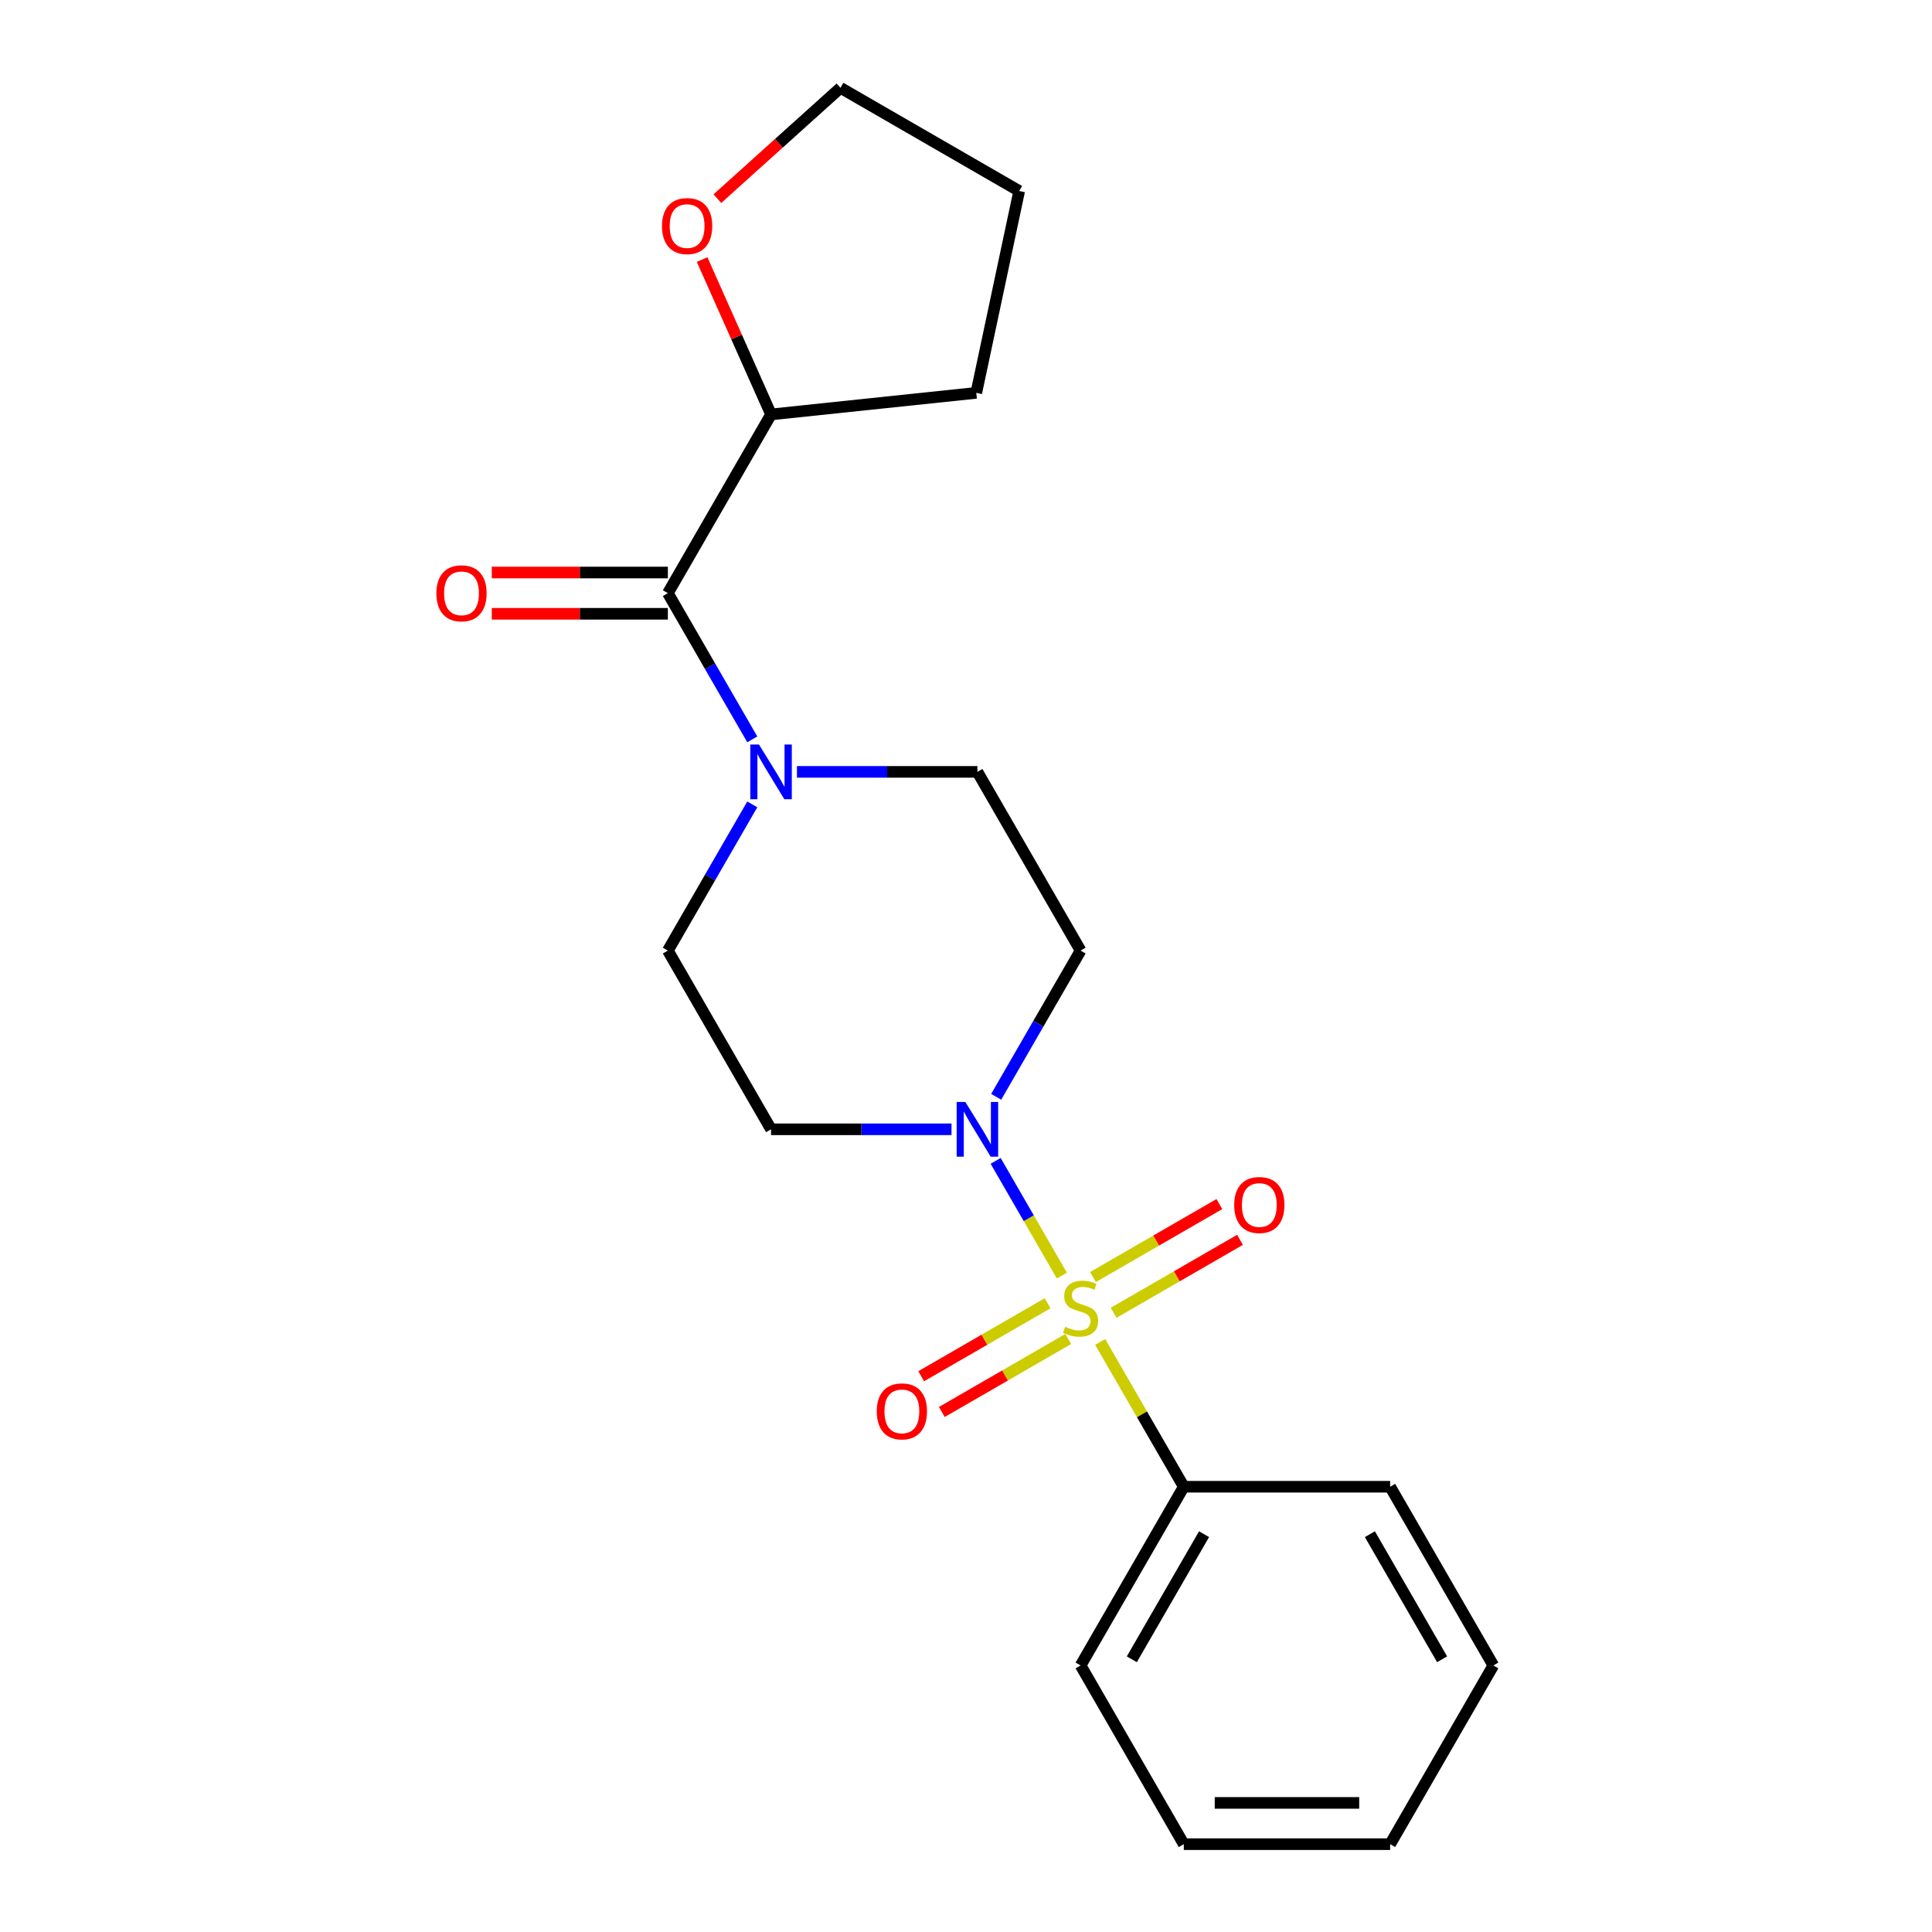 <?xml version='1.0' encoding='iso-8859-1'?>
<svg version='1.1' baseProfile='full'
              xmlns='http://www.w3.org/2000/svg'
                      xmlns:rdkit='http://www.rdkit.org/xml'
                      xmlns:xlink='http://www.w3.org/1999/xlink'
                  xml:space='preserve'
width='1000px' height='1000px' viewBox='0 0 1000 1000'>
<!-- END OF HEADER -->
<rect style='opacity:1.0;fill:#FFFFFF;stroke:none' width='1000' height='1000' x='0' y='0'> </rect>
<path class='bond-0' d='M 549.623,660.241 L 532.485,630.557' style='fill:none;fill-rule:evenodd;stroke:#CCCC00;stroke-width:6px;stroke-linecap:butt;stroke-linejoin:miter;stroke-opacity:1' />
<path class='bond-0' d='M 532.485,630.557 L 515.346,600.873' style='fill:none;fill-rule:evenodd;stroke:#0000FF;stroke-width:6px;stroke-linecap:butt;stroke-linejoin:miter;stroke-opacity:1' />
<path class='bond-3' d='M 576.408,679.498 L 609.119,660.612' style='fill:none;fill-rule:evenodd;stroke:#CCCC00;stroke-width:6px;stroke-linecap:butt;stroke-linejoin:miter;stroke-opacity:1' />
<path class='bond-3' d='M 609.119,660.612 L 641.831,641.726' style='fill:none;fill-rule:evenodd;stroke:#FF0000;stroke-width:6px;stroke-linecap:butt;stroke-linejoin:miter;stroke-opacity:1' />
<path class='bond-3' d='M 565.726,660.997 L 598.438,642.111' style='fill:none;fill-rule:evenodd;stroke:#CCCC00;stroke-width:6px;stroke-linecap:butt;stroke-linejoin:miter;stroke-opacity:1' />
<path class='bond-3' d='M 598.438,642.111 L 631.149,623.225' style='fill:none;fill-rule:evenodd;stroke:#FF0000;stroke-width:6px;stroke-linecap:butt;stroke-linejoin:miter;stroke-opacity:1' />
<path class='bond-4' d='M 542.226,674.565 L 509.514,693.451' style='fill:none;fill-rule:evenodd;stroke:#CCCC00;stroke-width:6px;stroke-linecap:butt;stroke-linejoin:miter;stroke-opacity:1' />
<path class='bond-4' d='M 509.514,693.451 L 476.802,712.337' style='fill:none;fill-rule:evenodd;stroke:#FF0000;stroke-width:6px;stroke-linecap:butt;stroke-linejoin:miter;stroke-opacity:1' />
<path class='bond-4' d='M 552.907,693.066 L 520.196,711.952' style='fill:none;fill-rule:evenodd;stroke:#CCCC00;stroke-width:6px;stroke-linecap:butt;stroke-linejoin:miter;stroke-opacity:1' />
<path class='bond-4' d='M 520.196,711.952 L 487.484,730.838' style='fill:none;fill-rule:evenodd;stroke:#FF0000;stroke-width:6px;stroke-linecap:butt;stroke-linejoin:miter;stroke-opacity:1' />
<path class='bond-7' d='M 569.449,694.582 L 591.087,732.059' style='fill:none;fill-rule:evenodd;stroke:#CCCC00;stroke-width:6px;stroke-linecap:butt;stroke-linejoin:miter;stroke-opacity:1' />
<path class='bond-7' d='M 591.087,732.059 L 612.724,769.536' style='fill:none;fill-rule:evenodd;stroke:#000000;stroke-width:6px;stroke-linecap:butt;stroke-linejoin:miter;stroke-opacity:1' />
<path class='bond-5' d='M 515.626,567.697 L 537.471,529.859' style='fill:none;fill-rule:evenodd;stroke:#0000FF;stroke-width:6px;stroke-linecap:butt;stroke-linejoin:miter;stroke-opacity:1' />
<path class='bond-5' d='M 537.471,529.859 L 559.317,492.022' style='fill:none;fill-rule:evenodd;stroke:#000000;stroke-width:6px;stroke-linecap:butt;stroke-linejoin:miter;stroke-opacity:1' />
<path class='bond-6' d='M 492.499,584.527 L 445.796,584.527' style='fill:none;fill-rule:evenodd;stroke:#0000FF;stroke-width:6px;stroke-linecap:butt;stroke-linejoin:miter;stroke-opacity:1' />
<path class='bond-6' d='M 445.796,584.527 L 399.094,584.527' style='fill:none;fill-rule:evenodd;stroke:#000000;stroke-width:6px;stroke-linecap:butt;stroke-linejoin:miter;stroke-opacity:1' />
<path class='bond-1' d='M 412.504,399.518 L 459.207,399.518' style='fill:none;fill-rule:evenodd;stroke:#0000FF;stroke-width:6px;stroke-linecap:butt;stroke-linejoin:miter;stroke-opacity:1' />
<path class='bond-1' d='M 459.207,399.518 L 505.909,399.518' style='fill:none;fill-rule:evenodd;stroke:#000000;stroke-width:6px;stroke-linecap:butt;stroke-linejoin:miter;stroke-opacity:1' />
<path class='bond-2' d='M 389.377,382.687 L 367.532,344.85' style='fill:none;fill-rule:evenodd;stroke:#0000FF;stroke-width:6px;stroke-linecap:butt;stroke-linejoin:miter;stroke-opacity:1' />
<path class='bond-2' d='M 367.532,344.85 L 345.686,307.013' style='fill:none;fill-rule:evenodd;stroke:#000000;stroke-width:6px;stroke-linecap:butt;stroke-linejoin:miter;stroke-opacity:1' />
<path class='bond-21' d='M 389.377,416.348 L 367.532,454.185' style='fill:none;fill-rule:evenodd;stroke:#0000FF;stroke-width:6px;stroke-linecap:butt;stroke-linejoin:miter;stroke-opacity:1' />
<path class='bond-21' d='M 367.532,454.185 L 345.686,492.022' style='fill:none;fill-rule:evenodd;stroke:#000000;stroke-width:6px;stroke-linecap:butt;stroke-linejoin:miter;stroke-opacity:1' />
<path class='bond-10' d='M 345.686,307.013 L 399.094,214.508' style='fill:none;fill-rule:evenodd;stroke:#000000;stroke-width:6px;stroke-linecap:butt;stroke-linejoin:miter;stroke-opacity:1' />
<path class='bond-11' d='M 345.686,296.331 L 300.114,296.331' style='fill:none;fill-rule:evenodd;stroke:#000000;stroke-width:6px;stroke-linecap:butt;stroke-linejoin:miter;stroke-opacity:1' />
<path class='bond-11' d='M 300.114,296.331 L 254.542,296.331' style='fill:none;fill-rule:evenodd;stroke:#FF0000;stroke-width:6px;stroke-linecap:butt;stroke-linejoin:miter;stroke-opacity:1' />
<path class='bond-11' d='M 345.686,317.694 L 300.114,317.694' style='fill:none;fill-rule:evenodd;stroke:#000000;stroke-width:6px;stroke-linecap:butt;stroke-linejoin:miter;stroke-opacity:1' />
<path class='bond-11' d='M 300.114,317.694 L 254.542,317.694' style='fill:none;fill-rule:evenodd;stroke:#FF0000;stroke-width:6px;stroke-linecap:butt;stroke-linejoin:miter;stroke-opacity:1' />
<path class='bond-9' d='M 559.317,492.022 L 505.909,399.518' style='fill:none;fill-rule:evenodd;stroke:#000000;stroke-width:6px;stroke-linecap:butt;stroke-linejoin:miter;stroke-opacity:1' />
<path class='bond-8' d='M 399.094,584.527 L 345.686,492.022' style='fill:none;fill-rule:evenodd;stroke:#000000;stroke-width:6px;stroke-linecap:butt;stroke-linejoin:miter;stroke-opacity:1' />
<path class='bond-14' d='M 612.724,769.536 L 559.317,862.041' style='fill:none;fill-rule:evenodd;stroke:#000000;stroke-width:6px;stroke-linecap:butt;stroke-linejoin:miter;stroke-opacity:1' />
<path class='bond-14' d='M 623.214,794.093 L 585.829,858.847' style='fill:none;fill-rule:evenodd;stroke:#000000;stroke-width:6px;stroke-linecap:butt;stroke-linejoin:miter;stroke-opacity:1' />
<path class='bond-15' d='M 612.724,769.536 L 719.539,769.536' style='fill:none;fill-rule:evenodd;stroke:#000000;stroke-width:6px;stroke-linecap:butt;stroke-linejoin:miter;stroke-opacity:1' />
<path class='bond-12' d='M 399.094,214.508 L 381.251,174.433' style='fill:none;fill-rule:evenodd;stroke:#000000;stroke-width:6px;stroke-linecap:butt;stroke-linejoin:miter;stroke-opacity:1' />
<path class='bond-12' d='M 381.251,174.433 L 363.409,134.358' style='fill:none;fill-rule:evenodd;stroke:#FF0000;stroke-width:6px;stroke-linecap:butt;stroke-linejoin:miter;stroke-opacity:1' />
<path class='bond-16' d='M 399.094,214.508 L 505.324,203.343' style='fill:none;fill-rule:evenodd;stroke:#000000;stroke-width:6px;stroke-linecap:butt;stroke-linejoin:miter;stroke-opacity:1' />
<path class='bond-13' d='M 371.319,102.818 L 403.173,74.136' style='fill:none;fill-rule:evenodd;stroke:#FF0000;stroke-width:6px;stroke-linecap:butt;stroke-linejoin:miter;stroke-opacity:1' />
<path class='bond-13' d='M 403.173,74.136 L 435.027,45.455' style='fill:none;fill-rule:evenodd;stroke:#000000;stroke-width:6px;stroke-linecap:butt;stroke-linejoin:miter;stroke-opacity:1' />
<path class='bond-23' d='M 435.027,45.455 L 527.532,98.862' style='fill:none;fill-rule:evenodd;stroke:#000000;stroke-width:6px;stroke-linecap:butt;stroke-linejoin:miter;stroke-opacity:1' />
<path class='bond-19' d='M 559.317,862.041 L 612.724,954.545' style='fill:none;fill-rule:evenodd;stroke:#000000;stroke-width:6px;stroke-linecap:butt;stroke-linejoin:miter;stroke-opacity:1' />
<path class='bond-18' d='M 719.539,769.536 L 772.947,862.041' style='fill:none;fill-rule:evenodd;stroke:#000000;stroke-width:6px;stroke-linecap:butt;stroke-linejoin:miter;stroke-opacity:1' />
<path class='bond-18' d='M 709.05,794.093 L 746.435,858.847' style='fill:none;fill-rule:evenodd;stroke:#000000;stroke-width:6px;stroke-linecap:butt;stroke-linejoin:miter;stroke-opacity:1' />
<path class='bond-17' d='M 505.324,203.343 L 527.532,98.862' style='fill:none;fill-rule:evenodd;stroke:#000000;stroke-width:6px;stroke-linecap:butt;stroke-linejoin:miter;stroke-opacity:1' />
<path class='bond-22' d='M 772.947,862.041 L 719.539,954.545' style='fill:none;fill-rule:evenodd;stroke:#000000;stroke-width:6px;stroke-linecap:butt;stroke-linejoin:miter;stroke-opacity:1' />
<path class='bond-20' d='M 612.724,954.545 L 719.539,954.545' style='fill:none;fill-rule:evenodd;stroke:#000000;stroke-width:6px;stroke-linecap:butt;stroke-linejoin:miter;stroke-opacity:1' />
<path class='bond-20' d='M 628.747,933.182 L 703.517,933.182' style='fill:none;fill-rule:evenodd;stroke:#000000;stroke-width:6px;stroke-linecap:butt;stroke-linejoin:miter;stroke-opacity:1' />
<path  class='atom-0' d='M 551.317 686.752
Q 551.637 686.872, 552.957 687.432
Q 554.277 687.992, 555.717 688.352
Q 557.197 688.672, 558.637 688.672
Q 561.317 688.672, 562.877 687.392
Q 564.437 686.072, 564.437 683.792
Q 564.437 682.232, 563.637 681.272
Q 562.877 680.312, 561.677 679.792
Q 560.477 679.272, 558.477 678.672
Q 555.957 677.912, 554.437 677.192
Q 552.957 676.472, 551.877 674.952
Q 550.837 673.432, 550.837 670.872
Q 550.837 667.312, 553.237 665.112
Q 555.677 662.912, 560.477 662.912
Q 563.757 662.912, 567.477 664.472
L 566.557 667.552
Q 563.157 666.152, 560.597 666.152
Q 557.837 666.152, 556.317 667.312
Q 554.797 668.432, 554.837 670.392
Q 554.837 671.912, 555.597 672.832
Q 556.397 673.752, 557.517 674.272
Q 558.677 674.792, 560.597 675.392
Q 563.157 676.192, 564.677 676.992
Q 566.197 677.792, 567.277 679.432
Q 568.397 681.032, 568.397 683.792
Q 568.397 687.712, 565.757 689.832
Q 563.157 691.912, 558.797 691.912
Q 556.277 691.912, 554.357 691.352
Q 552.477 690.832, 550.237 689.912
L 551.317 686.752
' fill='#CCCC00'/>
<path  class='atom-1' d='M 499.649 570.367
L 508.929 585.367
Q 509.849 586.847, 511.329 589.527
Q 512.809 592.207, 512.889 592.367
L 512.889 570.367
L 516.649 570.367
L 516.649 598.687
L 512.769 598.687
L 502.809 582.287
Q 501.649 580.367, 500.409 578.167
Q 499.209 575.967, 498.849 575.287
L 498.849 598.687
L 495.169 598.687
L 495.169 570.367
L 499.649 570.367
' fill='#0000FF'/>
<path  class='atom-2' d='M 392.834 385.358
L 402.114 400.358
Q 403.034 401.838, 404.514 404.518
Q 405.994 407.198, 406.074 407.358
L 406.074 385.358
L 409.834 385.358
L 409.834 413.678
L 405.954 413.678
L 395.994 397.278
Q 394.834 395.358, 393.594 393.158
Q 392.394 390.958, 392.034 390.278
L 392.034 413.678
L 388.354 413.678
L 388.354 385.358
L 392.834 385.358
' fill='#0000FF'/>
<path  class='atom-4' d='M 638.821 623.704
Q 638.821 616.904, 642.181 613.104
Q 645.541 609.304, 651.821 609.304
Q 658.101 609.304, 661.461 613.104
Q 664.821 616.904, 664.821 623.704
Q 664.821 630.584, 661.421 634.504
Q 658.021 638.384, 651.821 638.384
Q 645.581 638.384, 642.181 634.504
Q 638.821 630.624, 638.821 623.704
M 651.821 635.184
Q 656.141 635.184, 658.461 632.304
Q 660.821 629.384, 660.821 623.704
Q 660.821 618.144, 658.461 615.344
Q 656.141 612.504, 651.821 612.504
Q 647.501 612.504, 645.141 615.304
Q 642.821 618.104, 642.821 623.704
Q 642.821 629.424, 645.141 632.304
Q 647.501 635.184, 651.821 635.184
' fill='#FF0000'/>
<path  class='atom-5' d='M 453.812 730.519
Q 453.812 723.719, 457.172 719.919
Q 460.532 716.119, 466.812 716.119
Q 473.092 716.119, 476.452 719.919
Q 479.812 723.719, 479.812 730.519
Q 479.812 737.399, 476.412 741.319
Q 473.012 745.199, 466.812 745.199
Q 460.572 745.199, 457.172 741.319
Q 453.812 737.439, 453.812 730.519
M 466.812 741.999
Q 471.132 741.999, 473.452 739.119
Q 475.812 736.199, 475.812 730.519
Q 475.812 724.959, 473.452 722.159
Q 471.132 719.319, 466.812 719.319
Q 462.492 719.319, 460.132 722.119
Q 457.812 724.919, 457.812 730.519
Q 457.812 736.239, 460.132 739.119
Q 462.492 741.999, 466.812 741.999
' fill='#FF0000'/>
<path  class='atom-12' d='M 225.871 307.093
Q 225.871 300.293, 229.231 296.493
Q 232.591 292.693, 238.871 292.693
Q 245.151 292.693, 248.511 296.493
Q 251.871 300.293, 251.871 307.093
Q 251.871 313.973, 248.471 317.893
Q 245.071 321.773, 238.871 321.773
Q 232.631 321.773, 229.231 317.893
Q 225.871 314.013, 225.871 307.093
M 238.871 318.573
Q 243.191 318.573, 245.511 315.693
Q 247.871 312.773, 247.871 307.093
Q 247.871 301.533, 245.511 298.733
Q 243.191 295.893, 238.871 295.893
Q 234.551 295.893, 232.191 298.693
Q 229.871 301.493, 229.871 307.093
Q 229.871 312.813, 232.191 315.693
Q 234.551 318.573, 238.871 318.573
' fill='#FF0000'/>
<path  class='atom-13' d='M 342.648 117.008
Q 342.648 110.208, 346.008 106.408
Q 349.368 102.608, 355.648 102.608
Q 361.928 102.608, 365.288 106.408
Q 368.648 110.208, 368.648 117.008
Q 368.648 123.888, 365.248 127.808
Q 361.848 131.688, 355.648 131.688
Q 349.408 131.688, 346.008 127.808
Q 342.648 123.928, 342.648 117.008
M 355.648 128.488
Q 359.968 128.488, 362.288 125.608
Q 364.648 122.688, 364.648 117.008
Q 364.648 111.448, 362.288 108.648
Q 359.968 105.808, 355.648 105.808
Q 351.328 105.808, 348.968 108.608
Q 346.648 111.408, 346.648 117.008
Q 346.648 122.728, 348.968 125.608
Q 351.328 128.488, 355.648 128.488
' fill='#FF0000'/>
</svg>
